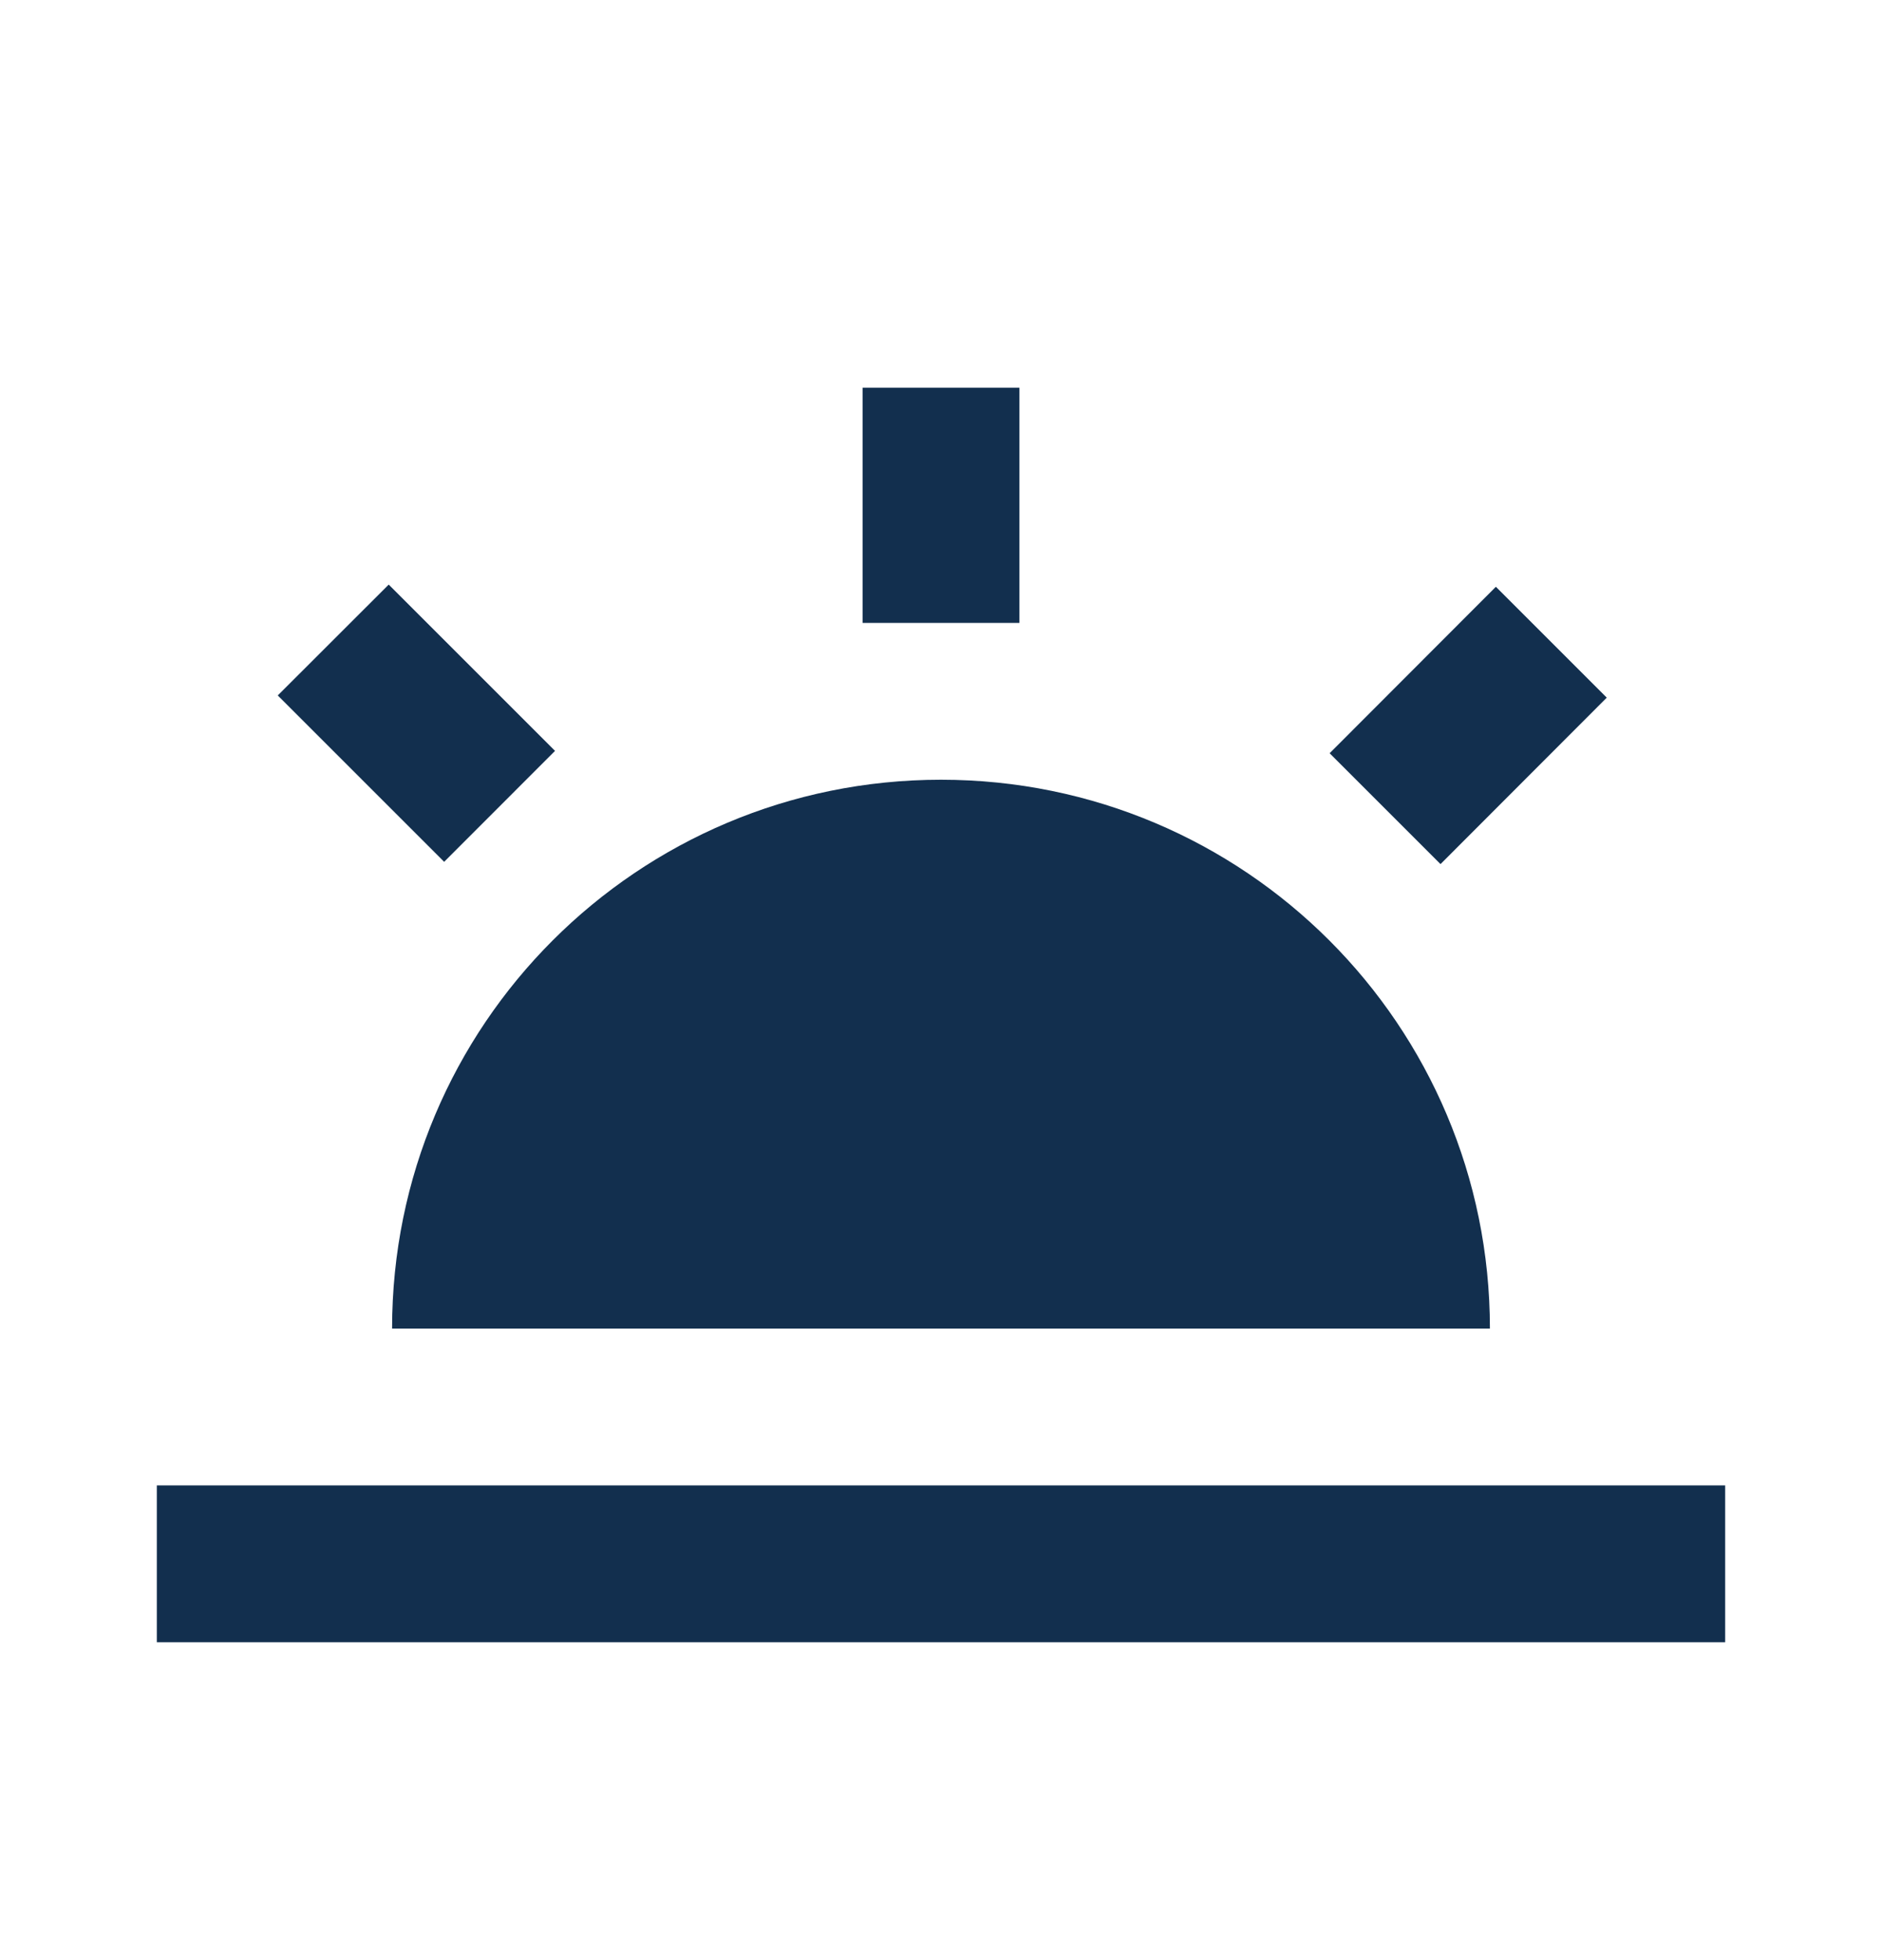 <svg xmlns="http://www.w3.org/2000/svg" width="24" height="25" fill="none" viewBox="0 0 24 25"><path fill="#122f4e" d="m19.076 7.484-2.12 2.123 1.414 1.414 2.12-2.123zM22 18.945H2v2h20zM13 4.945h-2v3h2zM4.957 7.456 3.542 8.87l2.122 2.122 1.414-1.415zM5 16.945h14c0-3.87-3.13-7-7-7s-7 3.13-7 7"/></svg>